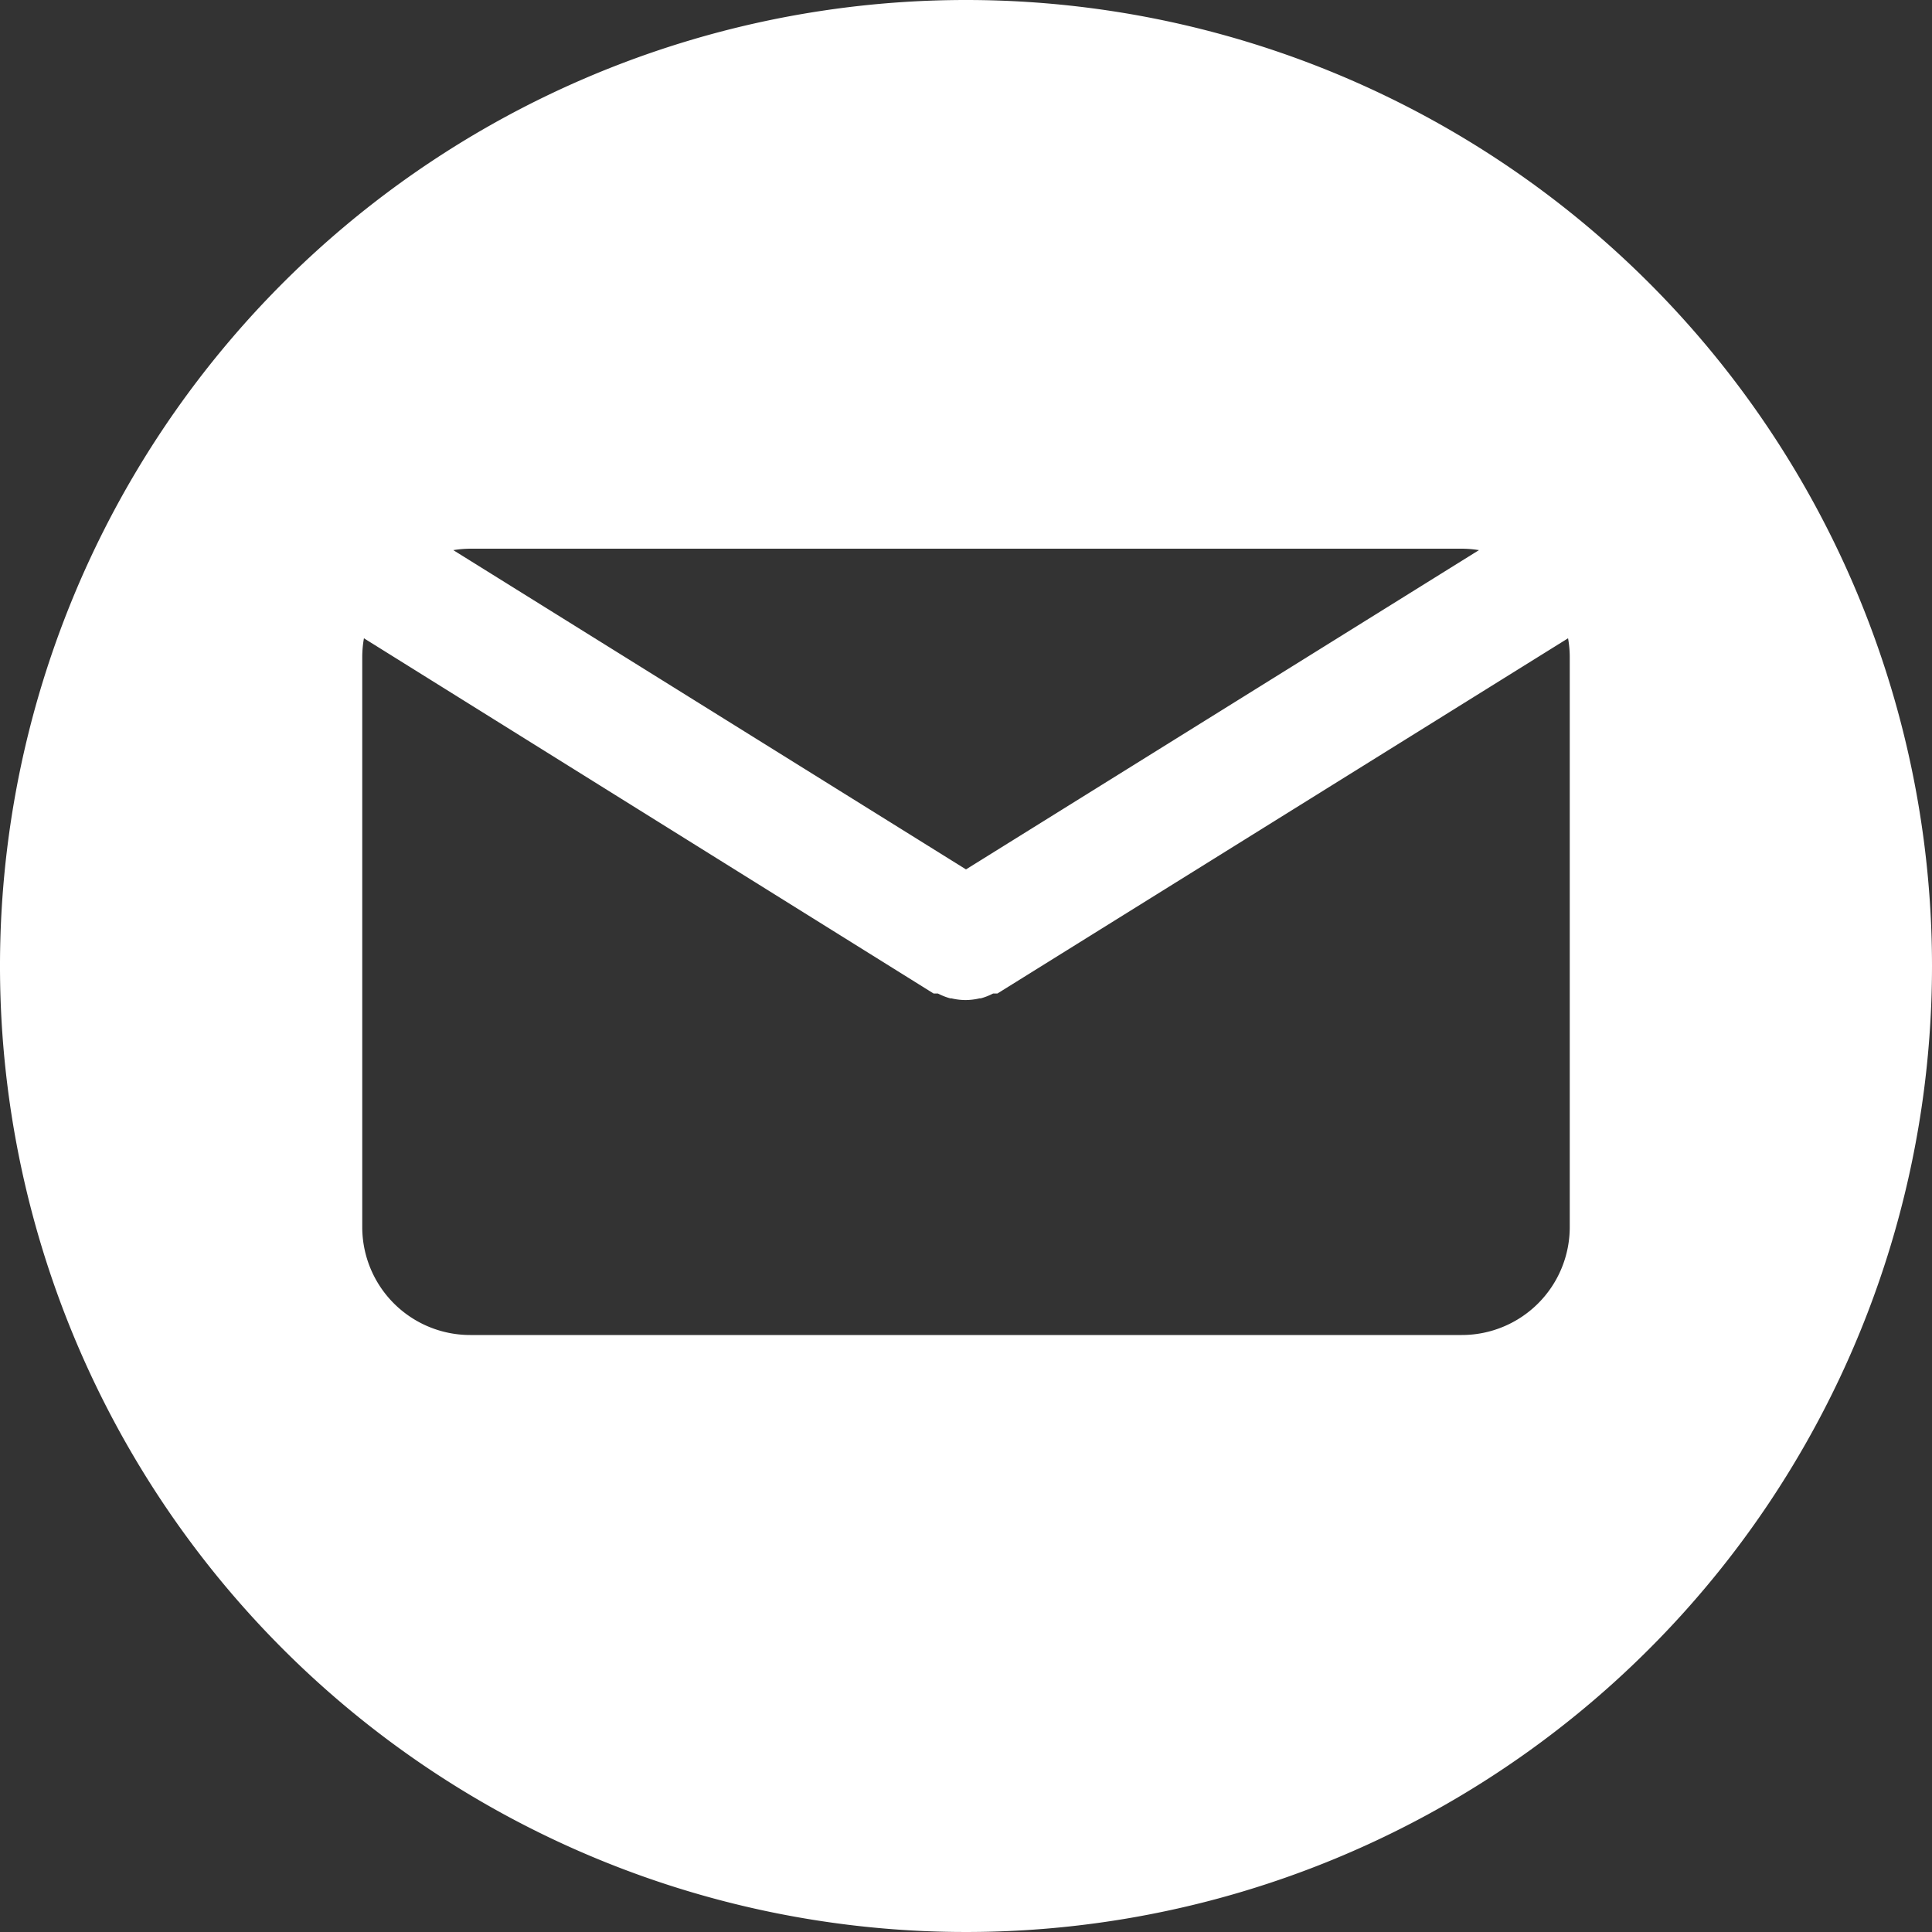 <svg xmlns="http://www.w3.org/2000/svg" viewBox="0 0 80 80"><rect x="0" y="0" width="80" height="80" fill="#333333" stroke="none"/><defs><style>.cls-1{fill:#fff;}</style></defs><title>mail_icon_80x80px_white</title><g id="Ebene_2" data-name="Ebene 2"><g id="Social_Media_Icons" data-name="Social Media Icons"><path class="cls-1" d="M40,0A40,40,0,1,0,80,40,40,40,0,0,0,40,0ZM19.47,22.72H60.53a4.5,4.5,0,0,1,.71.06L40,36,18.77,22.78A4.59,4.59,0,0,1,19.47,22.72ZM65,50.81a4.47,4.47,0,0,1-4.47,4.47H19.47A4.47,4.47,0,0,1,15,50.81V27.19a4.52,4.52,0,0,1,.07-.76L38.66,41.14l.09,0,.09,0a2.58,2.58,0,0,0,.51.2h.05a2.52,2.52,0,0,0,.58.07h0a2.56,2.56,0,0,0,.58-.07h.05a2.51,2.51,0,0,0,.51-.2l.09,0,.09,0L64.93,26.43a4.43,4.43,0,0,1,.07.76Z"/></g></g></svg>